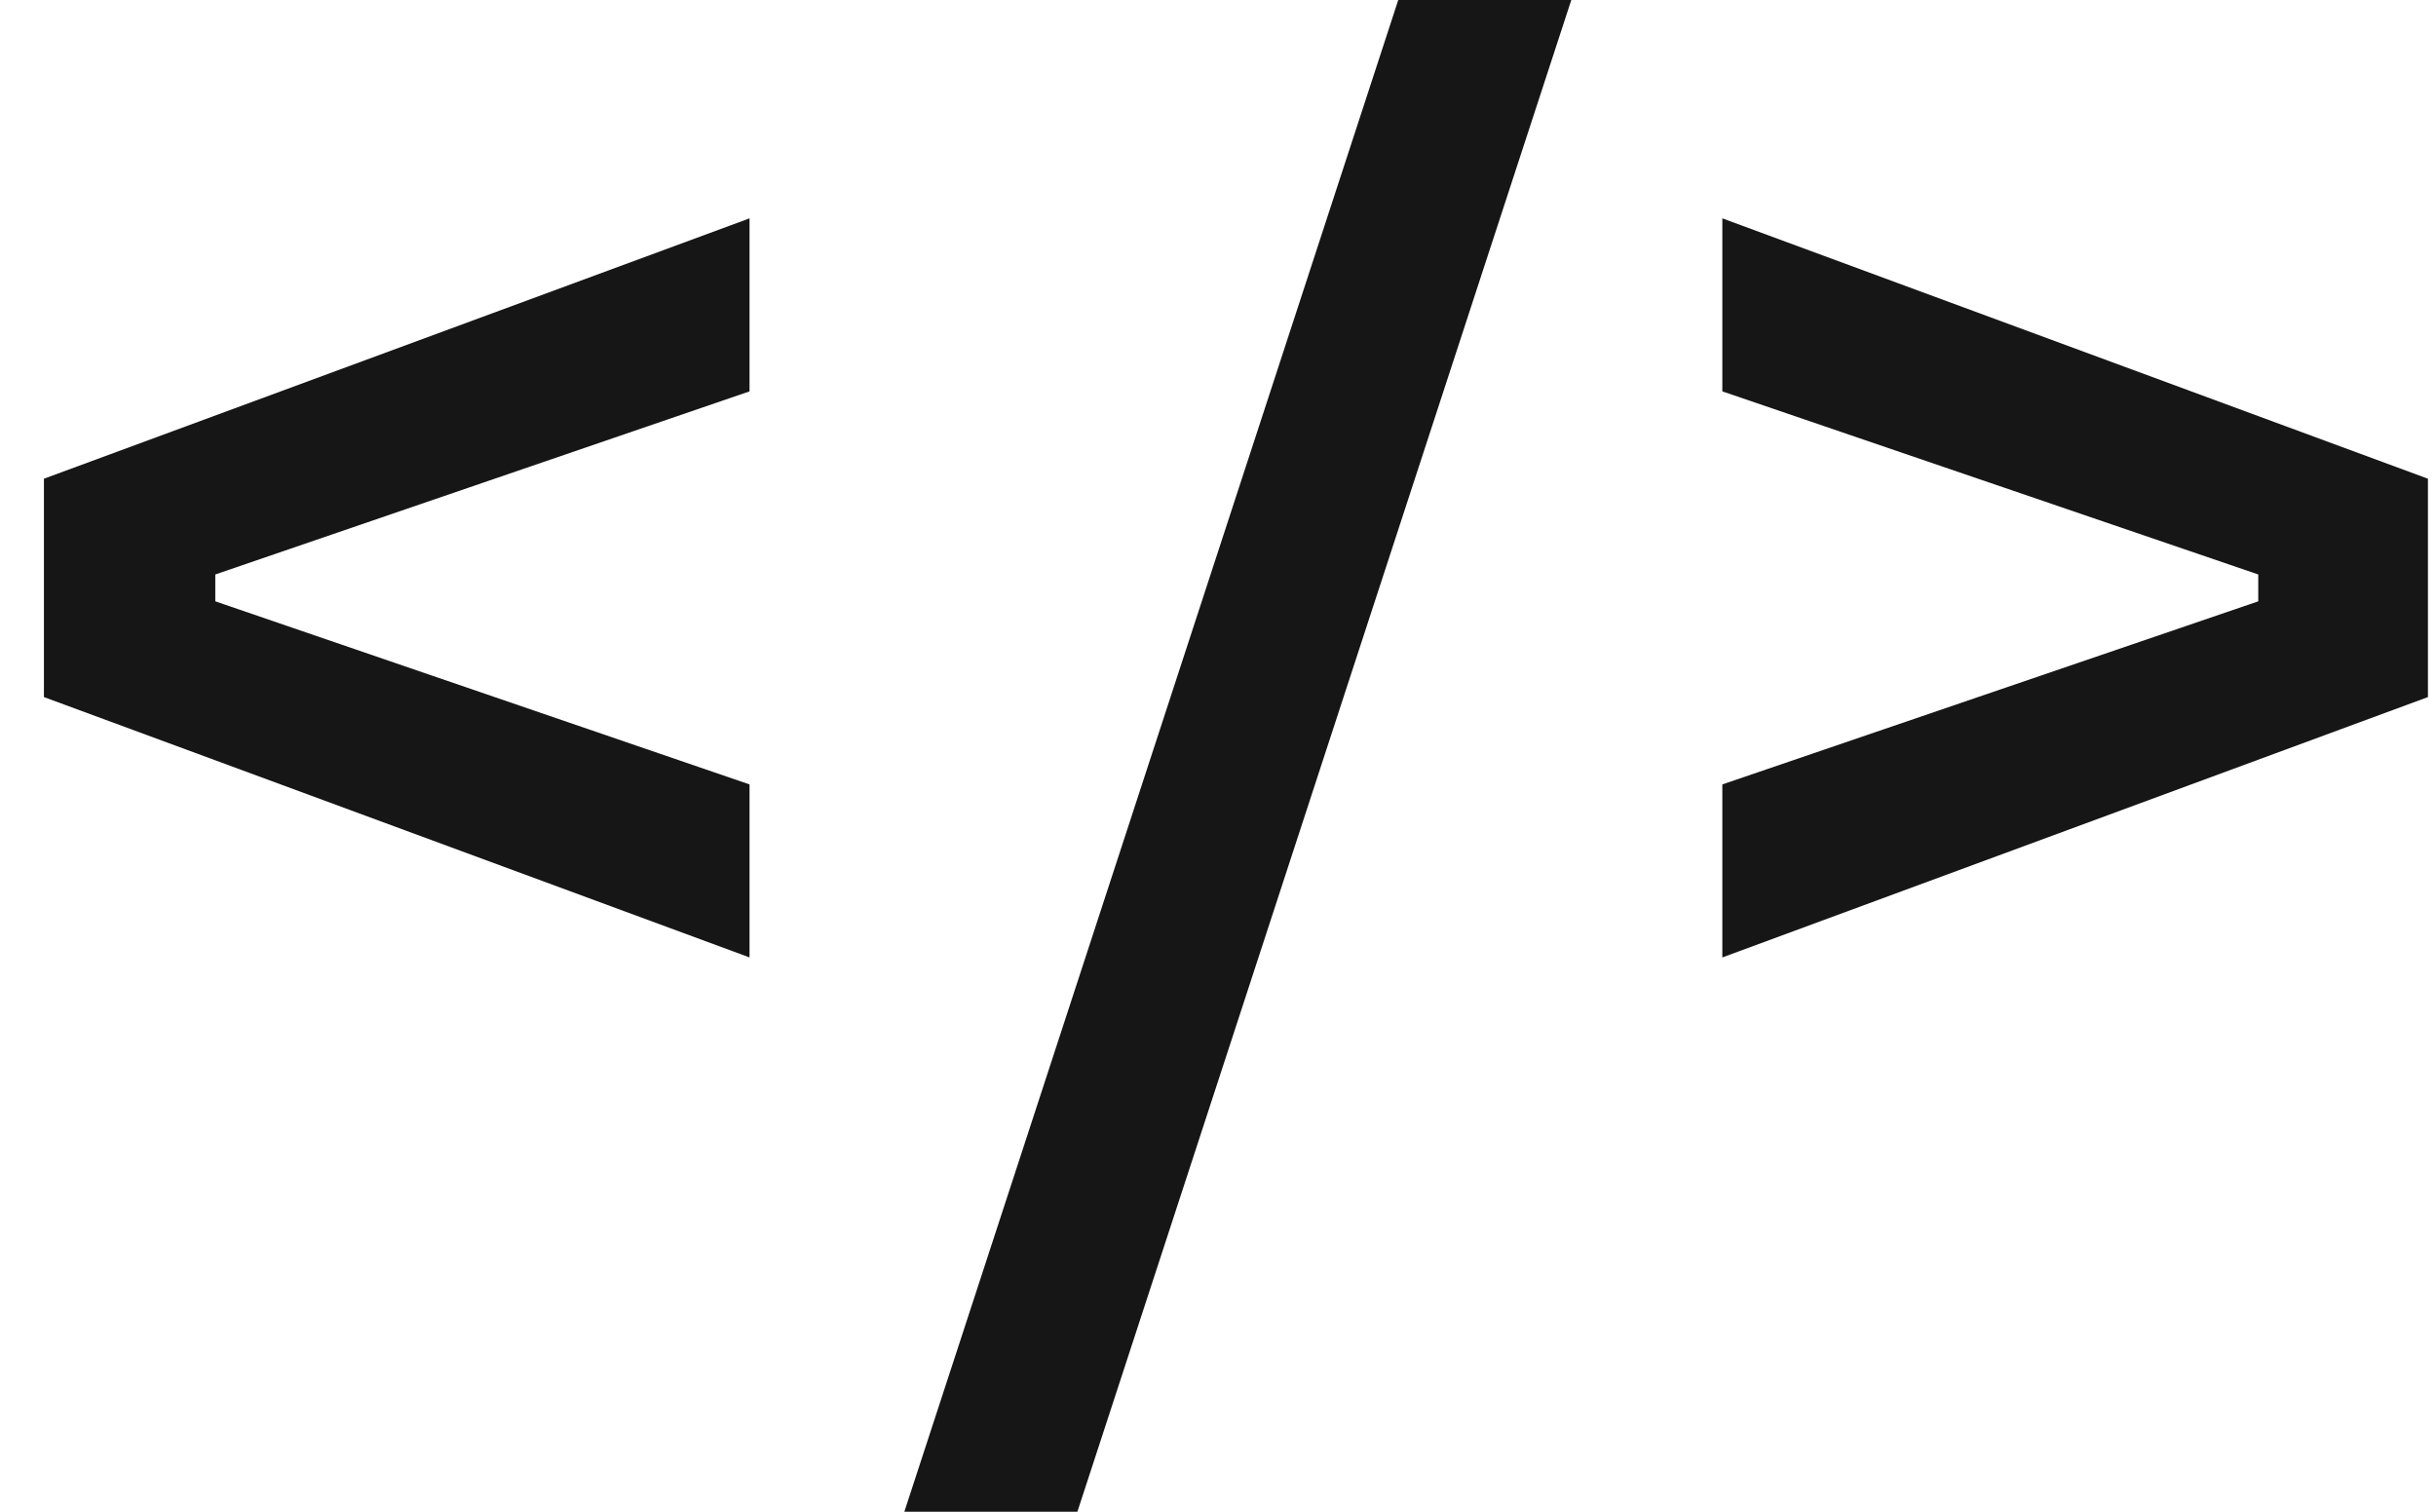 <svg width="29" height="18" viewBox="0 0 29 18" fill="none" xmlns="http://www.w3.org/2000/svg">
<path d="M8.923 11.4L0.523 8.3V5.7L8.923 2.6V4.66L2.563 6.84V7.16L8.923 9.34V11.4ZM10.766 18L16.646 -9.53674e-07H18.706L12.826 18H10.766ZM20.504 11.4V9.34L26.884 7.16V6.84L20.504 4.66V2.6L28.904 5.7V8.3L20.504 11.4Z" fill="#161616"/>
</svg>
